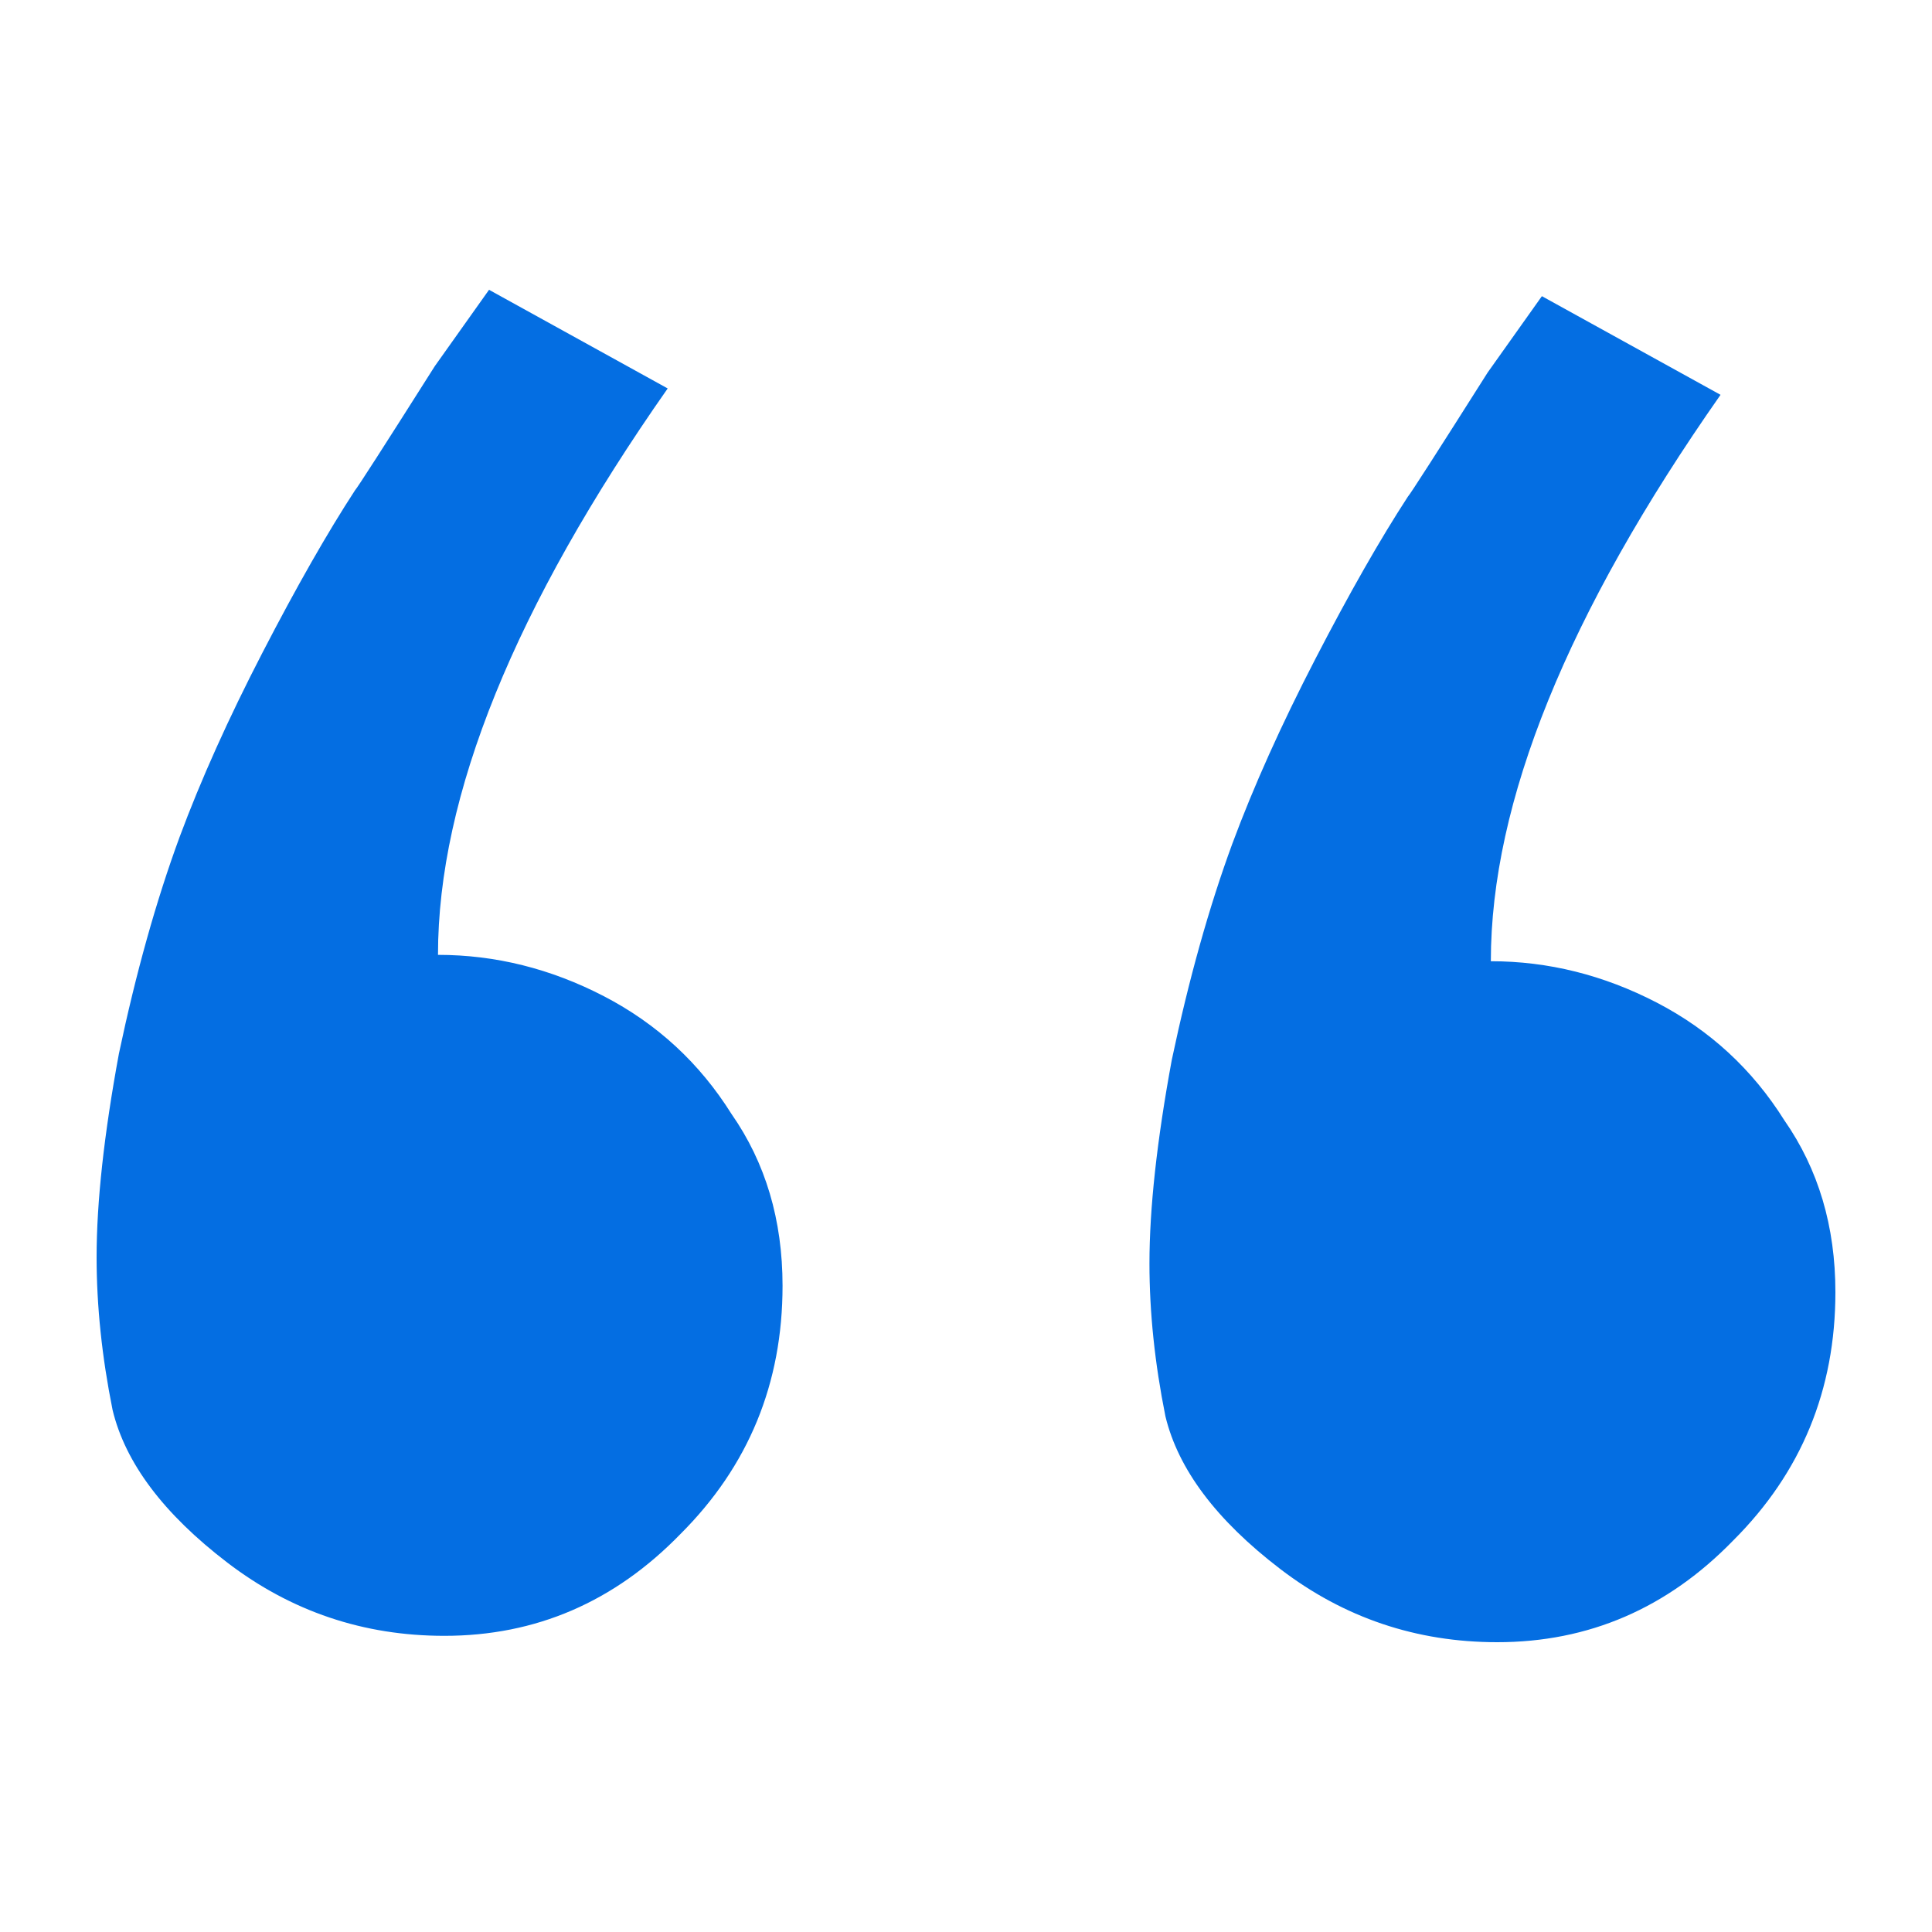 <svg width="64" height="64" viewBox="0 0 64 64" fill="none" xmlns="http://www.w3.org/2000/svg">
<path d="M49.597 54.4C46.92 54.4 44.524 53.592 42.41 51.975C40.297 50.359 39.029 48.673 38.606 46.916C38.253 45.159 38.077 43.472 38.077 41.856C38.077 40.029 38.324 37.78 38.817 35.11C39.381 32.439 40.05 30.05 40.825 27.942C41.53 26.044 42.446 24.006 43.573 21.828C44.7 19.649 45.722 17.857 46.638 16.452C46.709 16.381 47.589 15.011 49.28 12.341L51.077 9.811L56.995 13.079C51.922 20.317 49.386 26.571 49.386 31.842C51.288 31.842 53.12 32.299 54.882 33.212C56.643 34.126 58.052 35.426 59.109 37.112C60.236 38.729 60.8 40.626 60.8 42.805C60.8 46.037 59.673 48.778 57.418 51.027C55.234 53.276 52.627 54.4 49.597 54.4ZM14.72 54.189C12.043 54.189 9.647 53.381 7.533 51.765C5.42 50.148 4.151 48.462 3.729 46.705C3.376 44.948 3.2 43.261 3.2 41.645C3.2 39.818 3.447 37.569 3.94 34.899C4.504 32.228 5.173 29.839 5.948 27.731C6.653 25.833 7.569 23.795 8.696 21.617C9.823 19.438 10.845 17.646 11.761 16.241C11.831 16.171 12.712 14.8 14.403 12.13L16.2 9.6L22.118 12.868C17.045 20.106 14.509 26.36 14.509 31.631C16.411 31.631 18.243 32.088 20.005 33.001C21.766 33.915 23.175 35.215 24.232 36.902C25.36 38.518 25.923 40.415 25.923 42.594C25.923 45.827 24.796 48.567 22.541 50.816C20.357 53.065 17.75 54.189 14.72 54.189Z" fill="#046EE2"/>
</svg>
